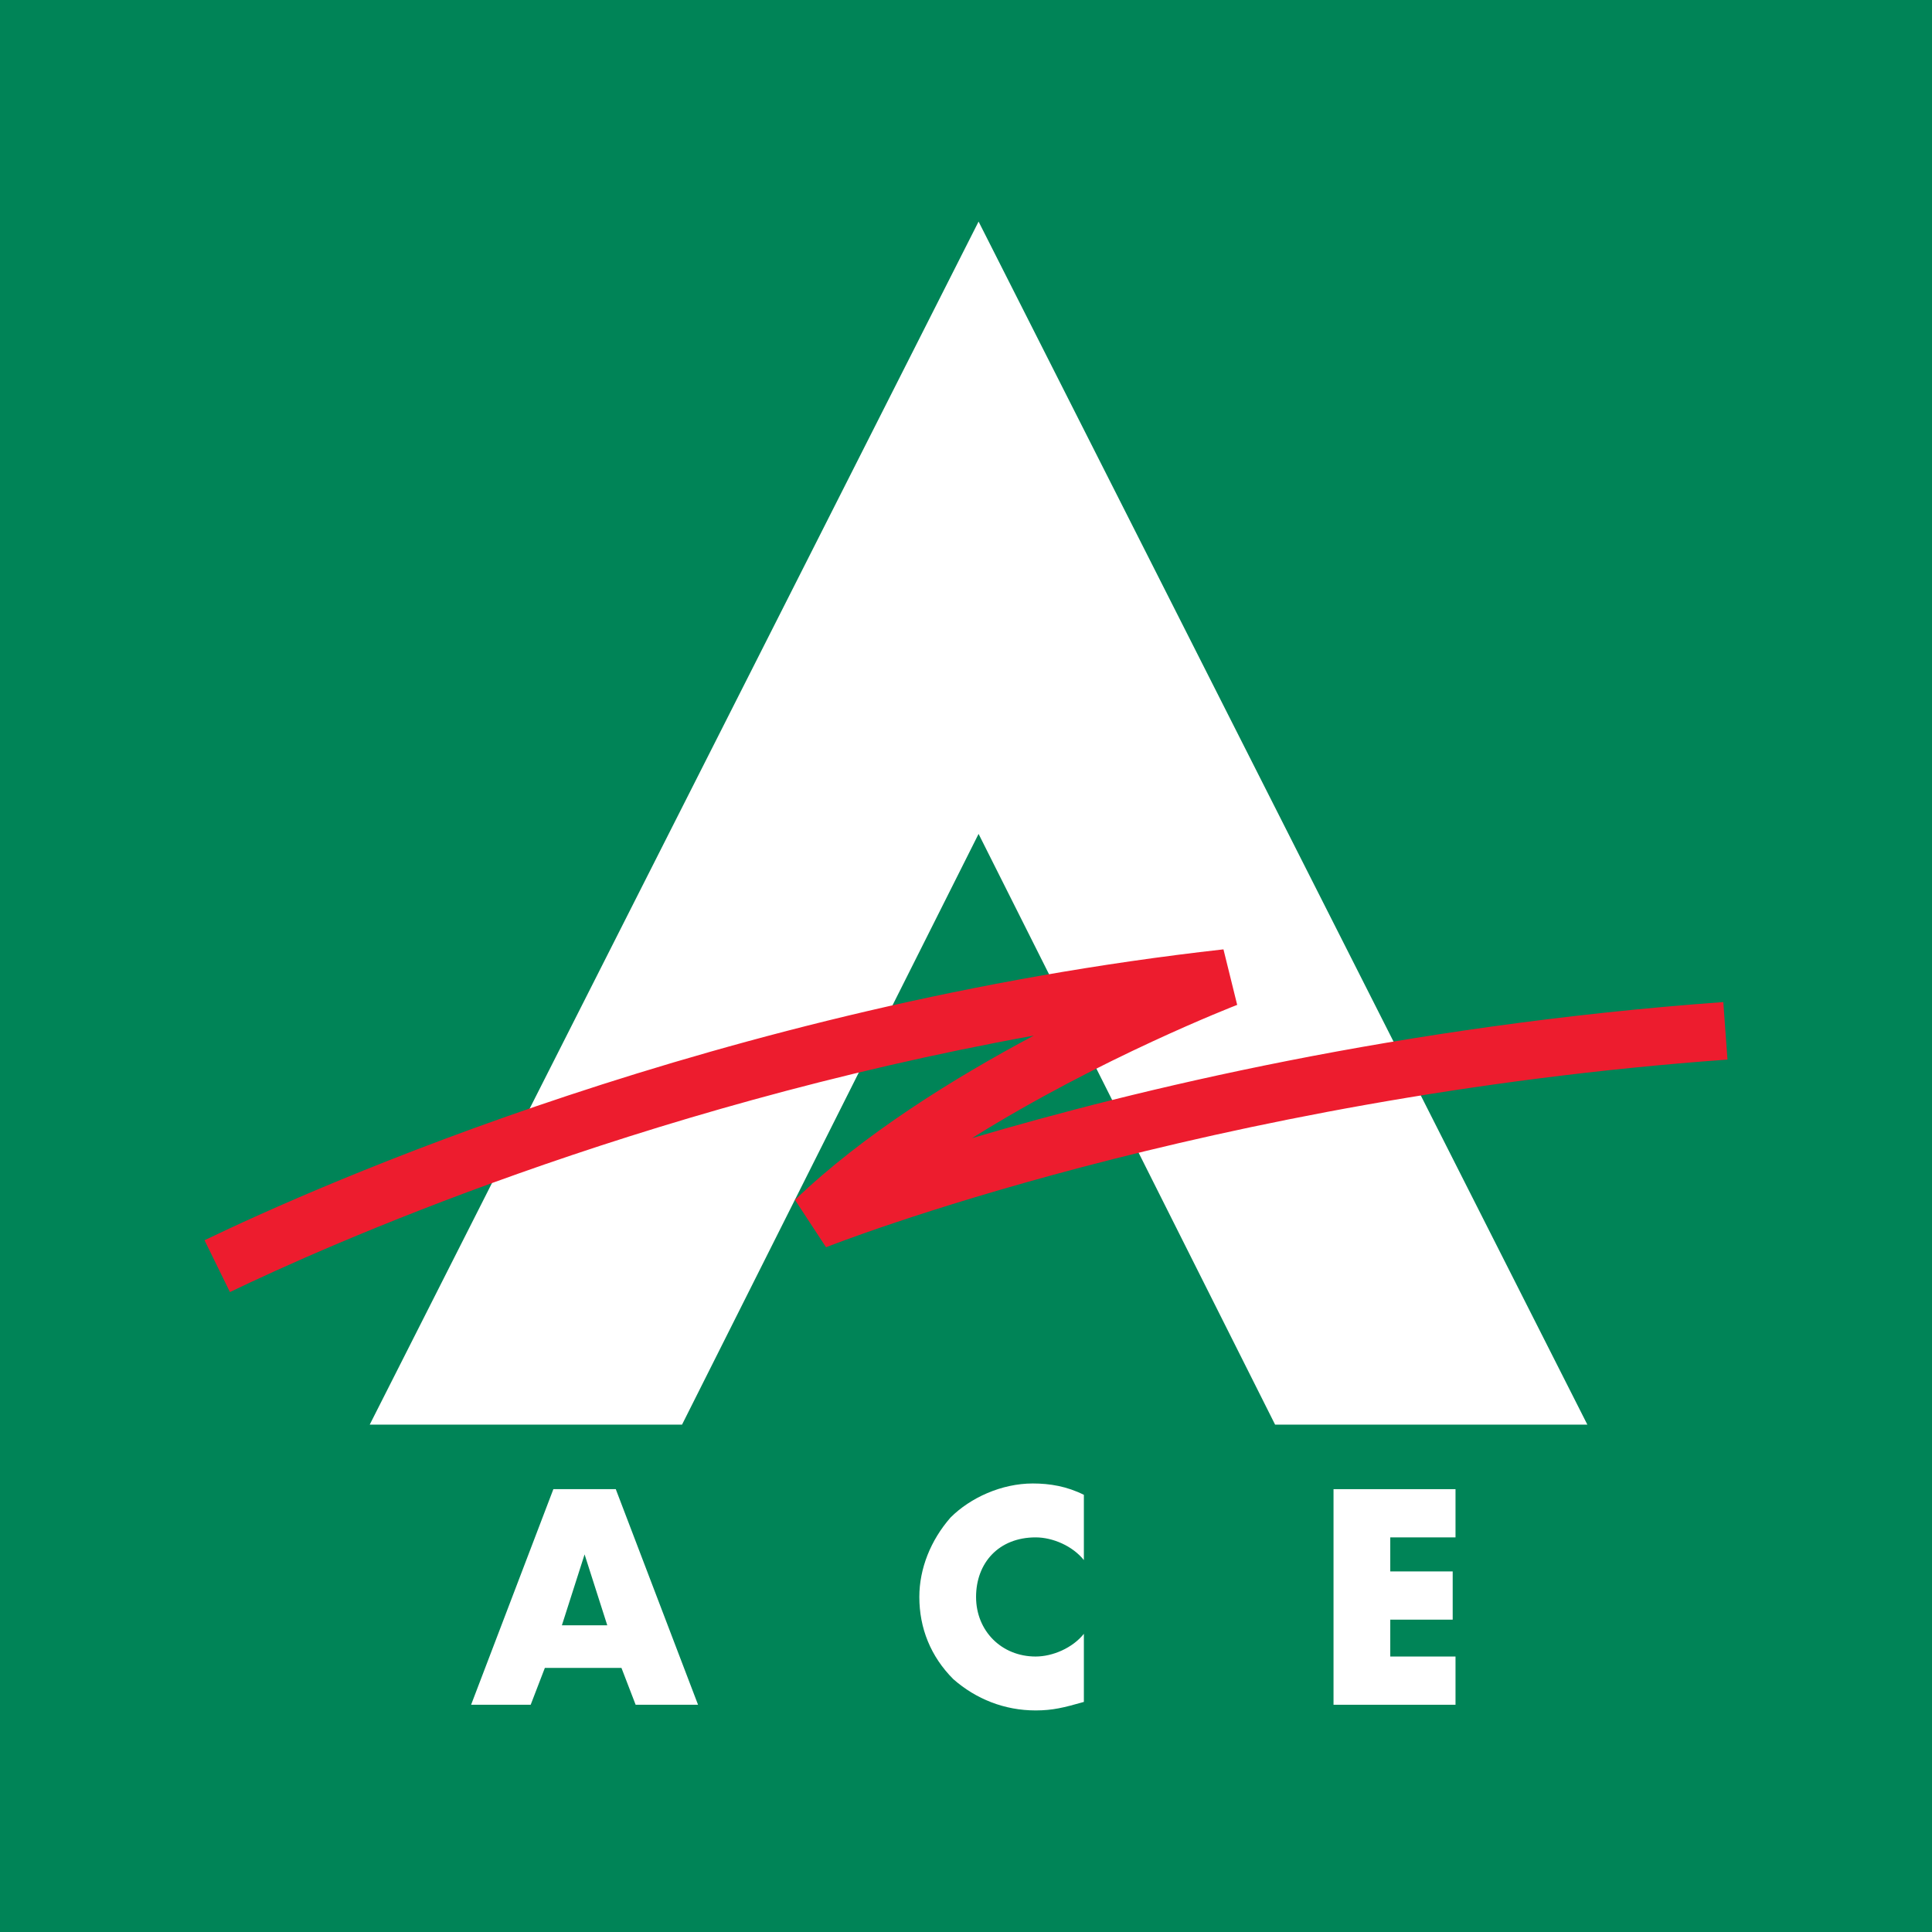 <?xml version="1.0" encoding="utf-8"?>
<!-- Generator: Adobe Illustrator 13.0.0, SVG Export Plug-In . SVG Version: 6.00 Build 14576)  -->
<!DOCTYPE svg PUBLIC "-//W3C//DTD SVG 1.0//EN" "http://www.w3.org/TR/2001/REC-SVG-20010904/DTD/svg10.dtd">
<svg version="1.0" id="Layer_1" xmlns="http://www.w3.org/2000/svg" xmlns:xlink="http://www.w3.org/1999/xlink" x="0px" y="0px"
	 width="192.756px" height="192.756px" viewBox="0 0 192.756 192.756" enable-background="new 0 0 192.756 192.756"
	 xml:space="preserve">
<g>
	<polygon fill-rule="evenodd" clip-rule="evenodd" fill="#008457" points="0,0 192.756,0 192.756,192.756 0,192.756 0,0 	"/>
	<polygon fill-rule="evenodd" clip-rule="evenodd" fill="#FFFFFF" points="97.633,22.106 158.372,142.138 127.218,142.138 
		97.633,83.198 68.046,142.138 36.886,142.138 97.633,22.106 	"/>
	<path fill-rule="evenodd" clip-rule="evenodd" fill="#ED1C2E" d="M20.406,123.739l2.536,5.171
		c9.476-4.567,40.343-18.358,80.199-25.589c-7.973,4.242-17.022,9.857-23.826,16.391l3.1,4.727
		c0.371-0.151,37.923-14.968,89.937-18.724l-0.419-5.738c-32.131,2.321-58.804,8.793-74.958,13.578
		c12.794-8.002,26.267-13.224,26.459-13.297l-1.369-5.54C72.011,100.312,31.602,118.346,20.406,123.739L20.406,123.739z"/>
	<path fill-rule="evenodd" clip-rule="evenodd" fill="#FFFFFF" d="M62.002,166.405l1.416,3.679h6.226l-8.208-21.511H55.21
		l-8.208,21.511h5.944l1.415-3.679H62.002L62.002,166.405z M60.588,162.159h-4.529l2.265-7.076l0,0L60.588,162.159L60.588,162.159z"
		/>
	<path fill-rule="evenodd" clip-rule="evenodd" fill="#FFFFFF" d="M108.139,149.139c-1.698-0.849-3.396-1.132-5.095-1.132
		c-3.113,0-6.227,1.415-8.208,3.396c-1.981,2.265-3.114,5.095-3.114,7.925c0,3.113,1.132,5.944,3.396,8.208
		c2.265,1.982,5.095,3.114,8.208,3.114c1.698,0,2.83-0.283,4.812-0.85v-6.793c-1.132,1.415-3.113,2.265-4.812,2.265
		c-3.396,0-5.944-2.548-5.944-5.944s2.264-5.943,5.944-5.943c1.698,0,3.68,0.849,4.812,2.264V149.139L108.139,149.139z"/>
	<polygon fill-rule="evenodd" clip-rule="evenodd" fill="#FFFFFF" points="145.217,153.385 145.217,148.573 133.046,148.573 
		133.046,170.084 145.217,170.084 145.217,165.272 138.707,165.272 138.707,161.593 144.935,161.593 144.935,156.781 
		138.707,156.781 138.707,153.385 145.217,153.385 	"/>
</g>
</svg>
